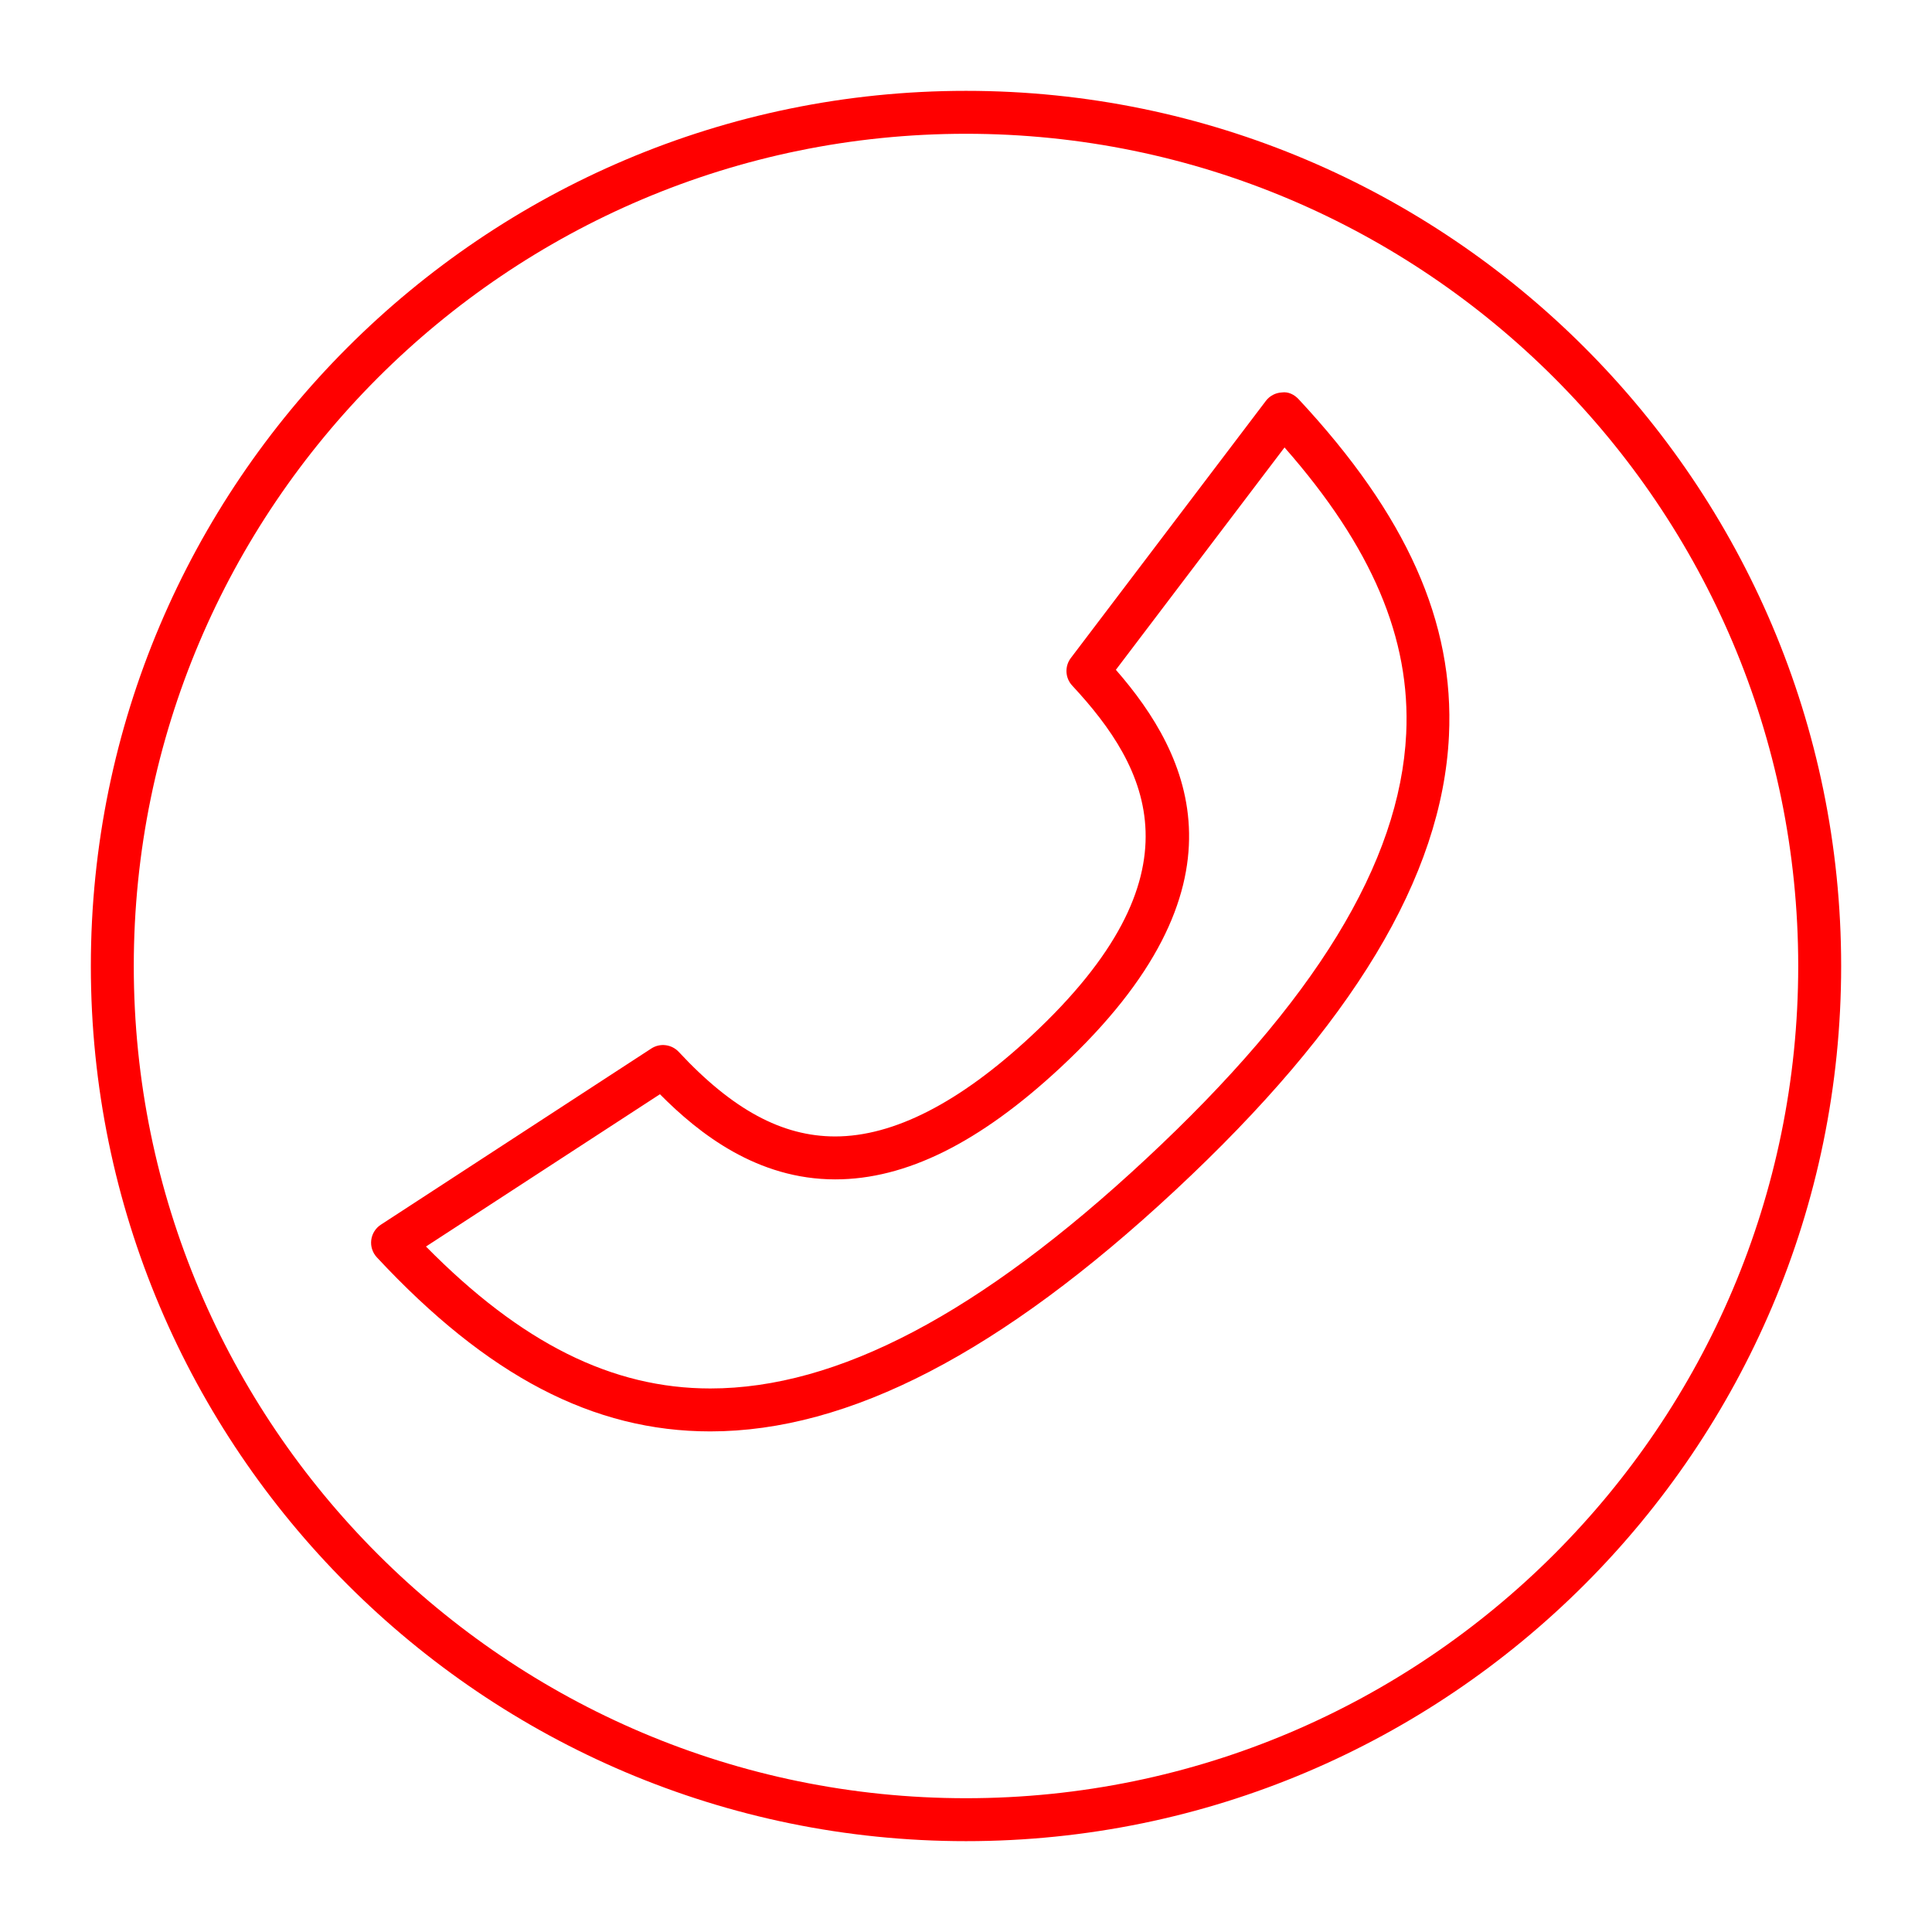 <?xml version="1.0" encoding="utf-8"?>
<!-- Generator: Adobe Illustrator 16.0.4, SVG Export Plug-In . SVG Version: 6.00 Build 0)  -->
<!DOCTYPE svg PUBLIC "-//W3C//DTD SVG 1.0//EN" "http://www.w3.org/TR/2001/REC-SVG-20010904/DTD/svg10.dtd">
<svg version="1.0" id="Vrstva_1" xmlns="http://www.w3.org/2000/svg" xmlns:xlink="http://www.w3.org/1999/xlink" x="0px" y="0px"
	 width="45px" height="45px" viewBox="0 0 45 45" enable-background="new 0 0 45 45" xml:space="preserve">
<g>
	<g>
		<path fill="#FF0000" d="M22.5,42.884c-11.24,0-20.384-9.144-20.384-20.383c0-11.24,9.144-20.385,20.384-20.385
			s20.384,9.145,20.384,20.385C42.884,33.74,33.74,42.884,22.5,42.884z M22.5,3.116c-10.688,0-19.384,8.696-19.384,19.385
			c0,10.688,8.695,19.383,19.384,19.383s19.384-8.695,19.384-19.383C41.884,11.812,33.188,3.116,22.5,3.116z"/>
	</g>
	<g>
		<path fill="#FF0000" d="M16.544,33.34c-2.723,0-5.191-1.288-7.767-4.055c-0.1-0.108-0.148-0.255-0.13-0.401
			c0.018-0.146,0.1-0.278,0.223-0.358l6.3-4.104c0.204-0.133,0.473-0.099,0.639,0.078c1.249,1.344,2.407,1.97,3.643,1.97
			c1.363,0,2.899-0.786,4.566-2.339c4.038-3.759,2.749-6.235,0.956-8.162c-0.166-0.178-0.179-0.449-0.032-0.643l4.542-5.988
			c0.089-0.118,0.226-0.19,0.373-0.197c0.153-0.022,0.29,0.051,0.391,0.158c2.517,2.702,3.629,5.193,3.501,7.839
			c-0.158,3.277-2.245,6.742-6.382,10.593C23.313,31.505,19.772,33.34,16.544,33.34z M9.922,29.034
			c2.221,2.253,4.337,3.306,6.623,3.306c2.963,0,6.281-1.747,10.143-5.342c3.937-3.664,5.92-6.905,6.065-9.908
			c0.107-2.219-0.796-4.349-2.834-6.668l-3.928,5.179c1.744,1.999,3.231,5.055-1.289,9.263c-1.885,1.754-3.601,2.606-5.248,2.606
			c-1.812,0-3.165-1.057-4.083-1.983L9.922,29.034z"/>
	</g>
</g>
</svg>
